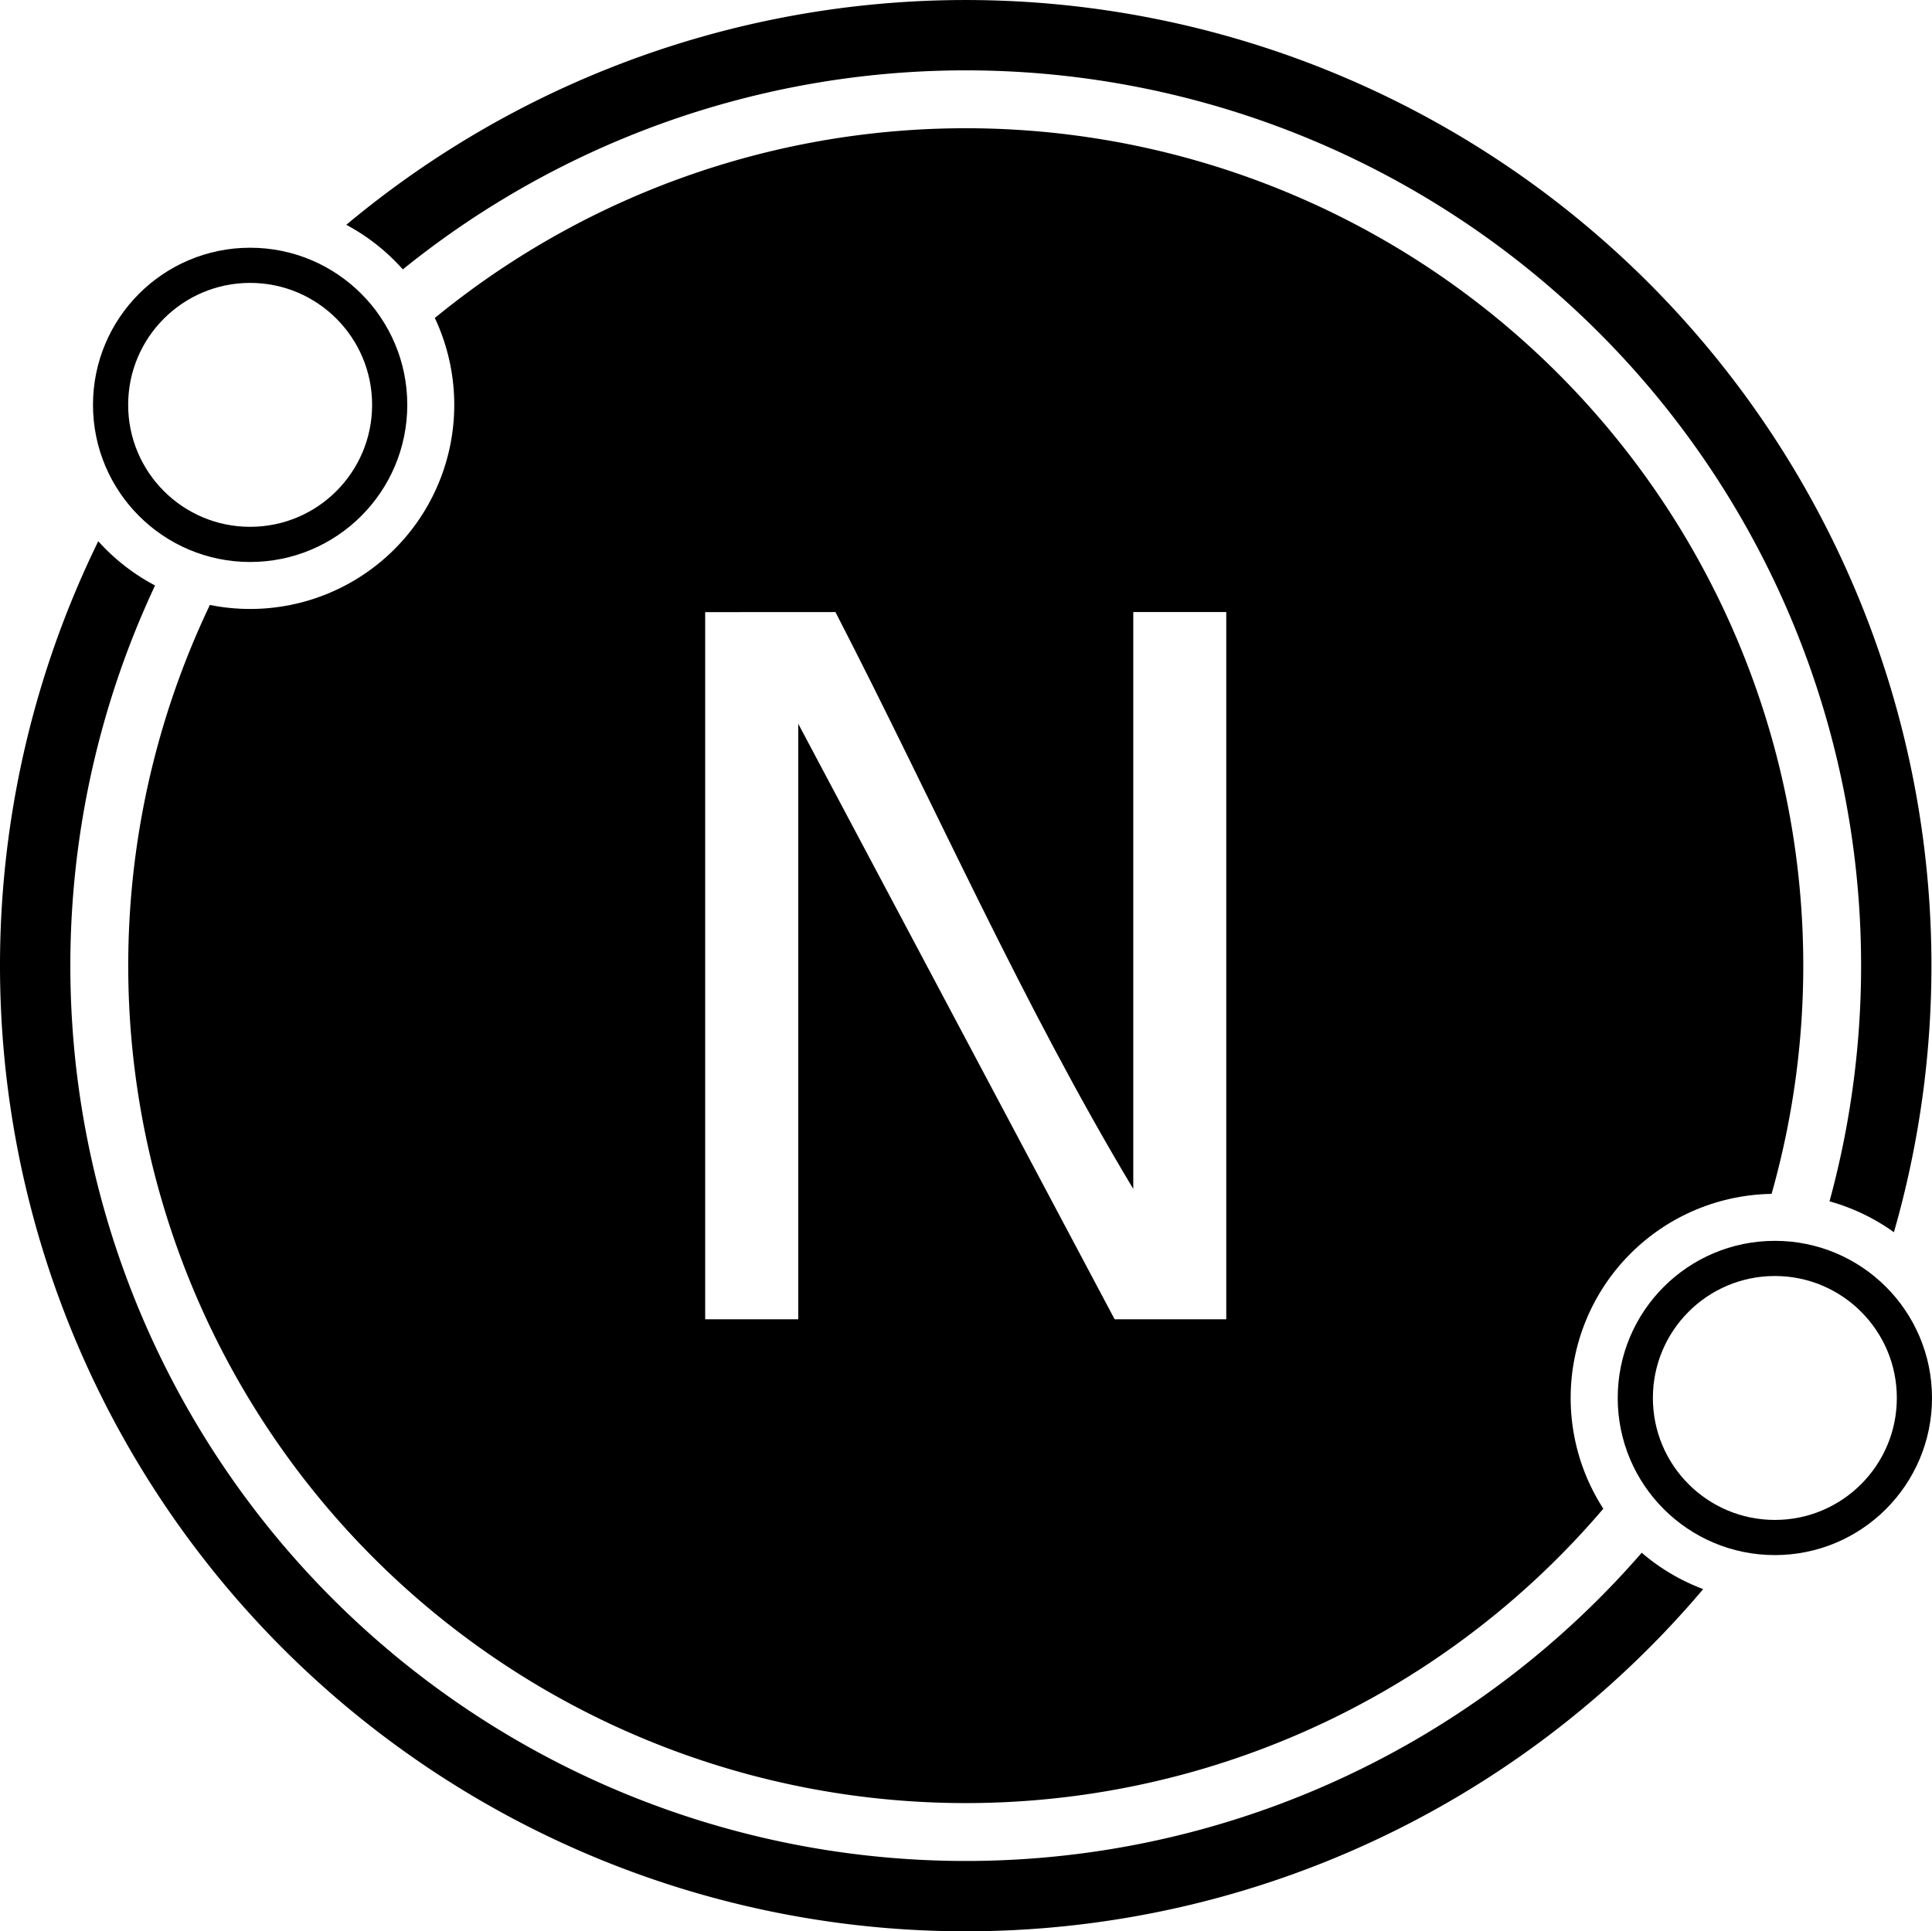 <?xml version="1.0" encoding="UTF-8" standalone="no"?>
<!-- Created with Inkscape (http://www.inkscape.org/) -->

<svg
   width="103.808"
   height="103.78"
   viewBox="0 0 27.466 27.458"
   version="1.1"
   id="svg5"
   xmlns="http://www.w3.org/2000/svg"
   xmlns:svg="http://www.w3.org/2000/svg">
  <defs
     id="defs2">
    <filter
       id="mask-powermask-path-effect1102_inverse"
       style="color-interpolation-filters:sRGB"
       height="100"
       width="100"
       x="-50"
       y="-50">
      <feColorMatrix
         id="mask-powermask-path-effect1102_primitive1"
         values="1"
         type="saturate"
         result="fbSourceGraphic" />
      <feColorMatrix
         id="mask-powermask-path-effect1102_primitive2"
         values="-1 0 0 0 1 0 -1 0 0 1 0 0 -1 0 1 0 0 0 1 0 "
         in="fbSourceGraphic" />
    </filter>
    <clipPath
       clipPathUnits="userSpaceOnUse"
       id="clipPath1332">
      <g
         id="g1338"
         transform="translate(0.031,0.006)"
         style="display:none;fill:#424242;fill-opacity:1">
        <circle
           style="fill:#424242;fill-opacity:1;stroke:none;stroke-width:0.5;stroke-linecap:round;stroke-linejoin:bevel;stroke-miterlimit:4;stroke-dasharray:none;stroke-opacity:1;paint-order:markers stroke fill;stop-color:#000000"
           id="circle1334"
           cx="39.284"
           cy="28.636"
           r="2.902" />
        <circle
           style="fill:#424242;fill-opacity:1;stroke:none;stroke-width:1.462;stroke-linecap:round;stroke-linejoin:bevel;stroke-miterlimit:4;stroke-dasharray:none;stroke-opacity:1;paint-order:markers stroke fill;stop-color:#000000"
           id="circle1336"
           cx="17.608"
           cy="14.516"
           r="2.902" />
      </g>
      <path
         id="lpe_path-effect1340"
         style="fill:#424242;fill-opacity:1"
         class="powerclip"
         d="M 9.052,3.76 H 46.51 V 41.219 H 9.052 Z m 33.133,24.876 a 2.902,2.902 0 0 0 -2.902,-2.902 2.902,2.902 0 0 0 -2.902,2.902 2.902,2.902 0 0 0 2.902,2.902 2.902,2.902 0 0 0 2.902,-2.902 z M 20.51,14.516 a 2.902,2.902 0 0 0 -2.902,-2.902 2.902,2.902 0 0 0 -2.902,2.902 2.902,2.902 0 0 0 2.902,2.902 2.902,2.902 0 0 0 2.902,-2.902 z" />
    </clipPath>
    <clipPath
       clipPathUnits="userSpaceOnUse"
       id="clipPath1501">
      <g
         id="g1511"
         style="display:none">
        <g
           id="g1507"
           style="display:block">
          <circle
             style="fill:#ffffff;fill-opacity:1;stroke:none;stroke-width:0.5;stroke-linecap:round;stroke-linejoin:bevel;stroke-miterlimit:4;stroke-dasharray:none;stroke-opacity:1;paint-order:markers stroke fill;stop-color:#000000"
             id="circle1503"
             cx="39.284"
             cy="28.636"
             r="2.902" />
          <circle
             style="fill:#ffffff;fill-opacity:1;stroke:none;stroke-width:1.462;stroke-linecap:round;stroke-linejoin:bevel;stroke-miterlimit:4;stroke-dasharray:none;stroke-opacity:1;paint-order:markers stroke fill;stop-color:#000000"
             id="circle1505"
             cx="17.608"
             cy="14.516"
             r="2.902" />
        </g>
        <path
           style="fill:#ffffff;fill-opacity:1;stroke:none;stroke-width:0.265px;stroke-linecap:butt;stroke-linejoin:miter;stroke-opacity:1"
           d="m 24.077,17.462 h 1.852 c 1.411,2.734 2.646,5.556 4.233,8.202 V 17.462 h 1.323 v 10.054 h -1.587 L 25.4,19.05 v 8.467 c -0.441,0 -1.342,-6e-6 -1.323,0 z"
           id="path1509" />
      </g>
      <path
         id="lpe_path-effect1513"
         class="powerclip"
         d="M 10.875,5.583 H 44.688 V 39.396 H 10.875 Z m 31.31,23.053 a 2.902,2.902 0 0 0 -2.902,-2.902 2.902,2.902 0 0 0 -2.902,2.902 2.902,2.902 0 0 0 2.902,2.902 2.902,2.902 0 0 0 2.902,-2.902 z M 20.51,14.516 a 2.902,2.902 0 0 0 -2.902,-2.902 2.902,2.902 0 0 0 -2.902,2.902 2.902,2.902 0 0 0 2.902,2.902 2.902,2.902 0 0 0 2.902,-2.902 z m 3.567,2.947 v 10.054 c -0.019,-6e-6 0.882,0 1.323,0 V 19.05 l 4.498,8.467 h 1.587 V 17.462 H 30.163 v 8.202 C 28.575,23.019 27.34,20.197 25.929,17.462 Z" />
    </clipPath>
  </defs>
  <g
     id="layer1"
     transform="translate(-14.052,-8.76)">
    <path
       style="fill:#000000;fill-opacity:1;stroke:none;stroke-width:5.669;stroke-linecap:round;stroke-linejoin:bevel;stroke-opacity:1;paint-order:markers stroke fill;stop-color:#000000"
       id="path874"
       clip-path="url(#clipPath1501)"
       d="M 39.688,22.49 A 11.906,11.906 0 0 1 27.781,34.396 11.906,11.906 0 0 1 15.875,22.49 11.906,11.906 0 0 1 27.781,10.583 11.906,11.906 0 0 1 39.688,22.49 Z" />
    <path
       style="fill:none;fill-opacity:1;stroke:#000000;stroke-width:1;stroke-linecap:round;stroke-linejoin:bevel;stroke-miterlimit:4;stroke-dasharray:none;stroke-opacity:1;paint-order:markers stroke fill;stop-color:#000000"
       id="path874-4"
       clip-path="url(#clipPath1332)"
       d="M 41.01,22.49 A 13.229,13.229 0 0 1 27.781,35.719 13.229,13.229 0 0 1 14.552,22.49 13.229,13.229 0 0 1 27.781,9.26 13.229,13.229 0 0 1 41.01,22.49 Z" />
    <circle
       style="fill:none;fill-opacity:1;stroke:#000000;stroke-width:0.5;stroke-linecap:round;stroke-linejoin:bevel;stroke-miterlimit:4;stroke-dasharray:none;stroke-opacity:1;paint-order:markers stroke fill;stop-color:#000000"
       id="path5480"
       cx="39.284"
       cy="28.636"
       r="1.984" />
    <circle
       style="fill:none;fill-opacity:1;stroke:#000000;stroke-width:0.5;stroke-linecap:round;stroke-linejoin:bevel;stroke-miterlimit:4;stroke-dasharray:none;stroke-opacity:1;paint-order:markers stroke fill;stop-color:#000000"
       id="path5480-30"
       cx="17.608"
       cy="14.516"
       r="1.984" />
  </g>
</svg>
